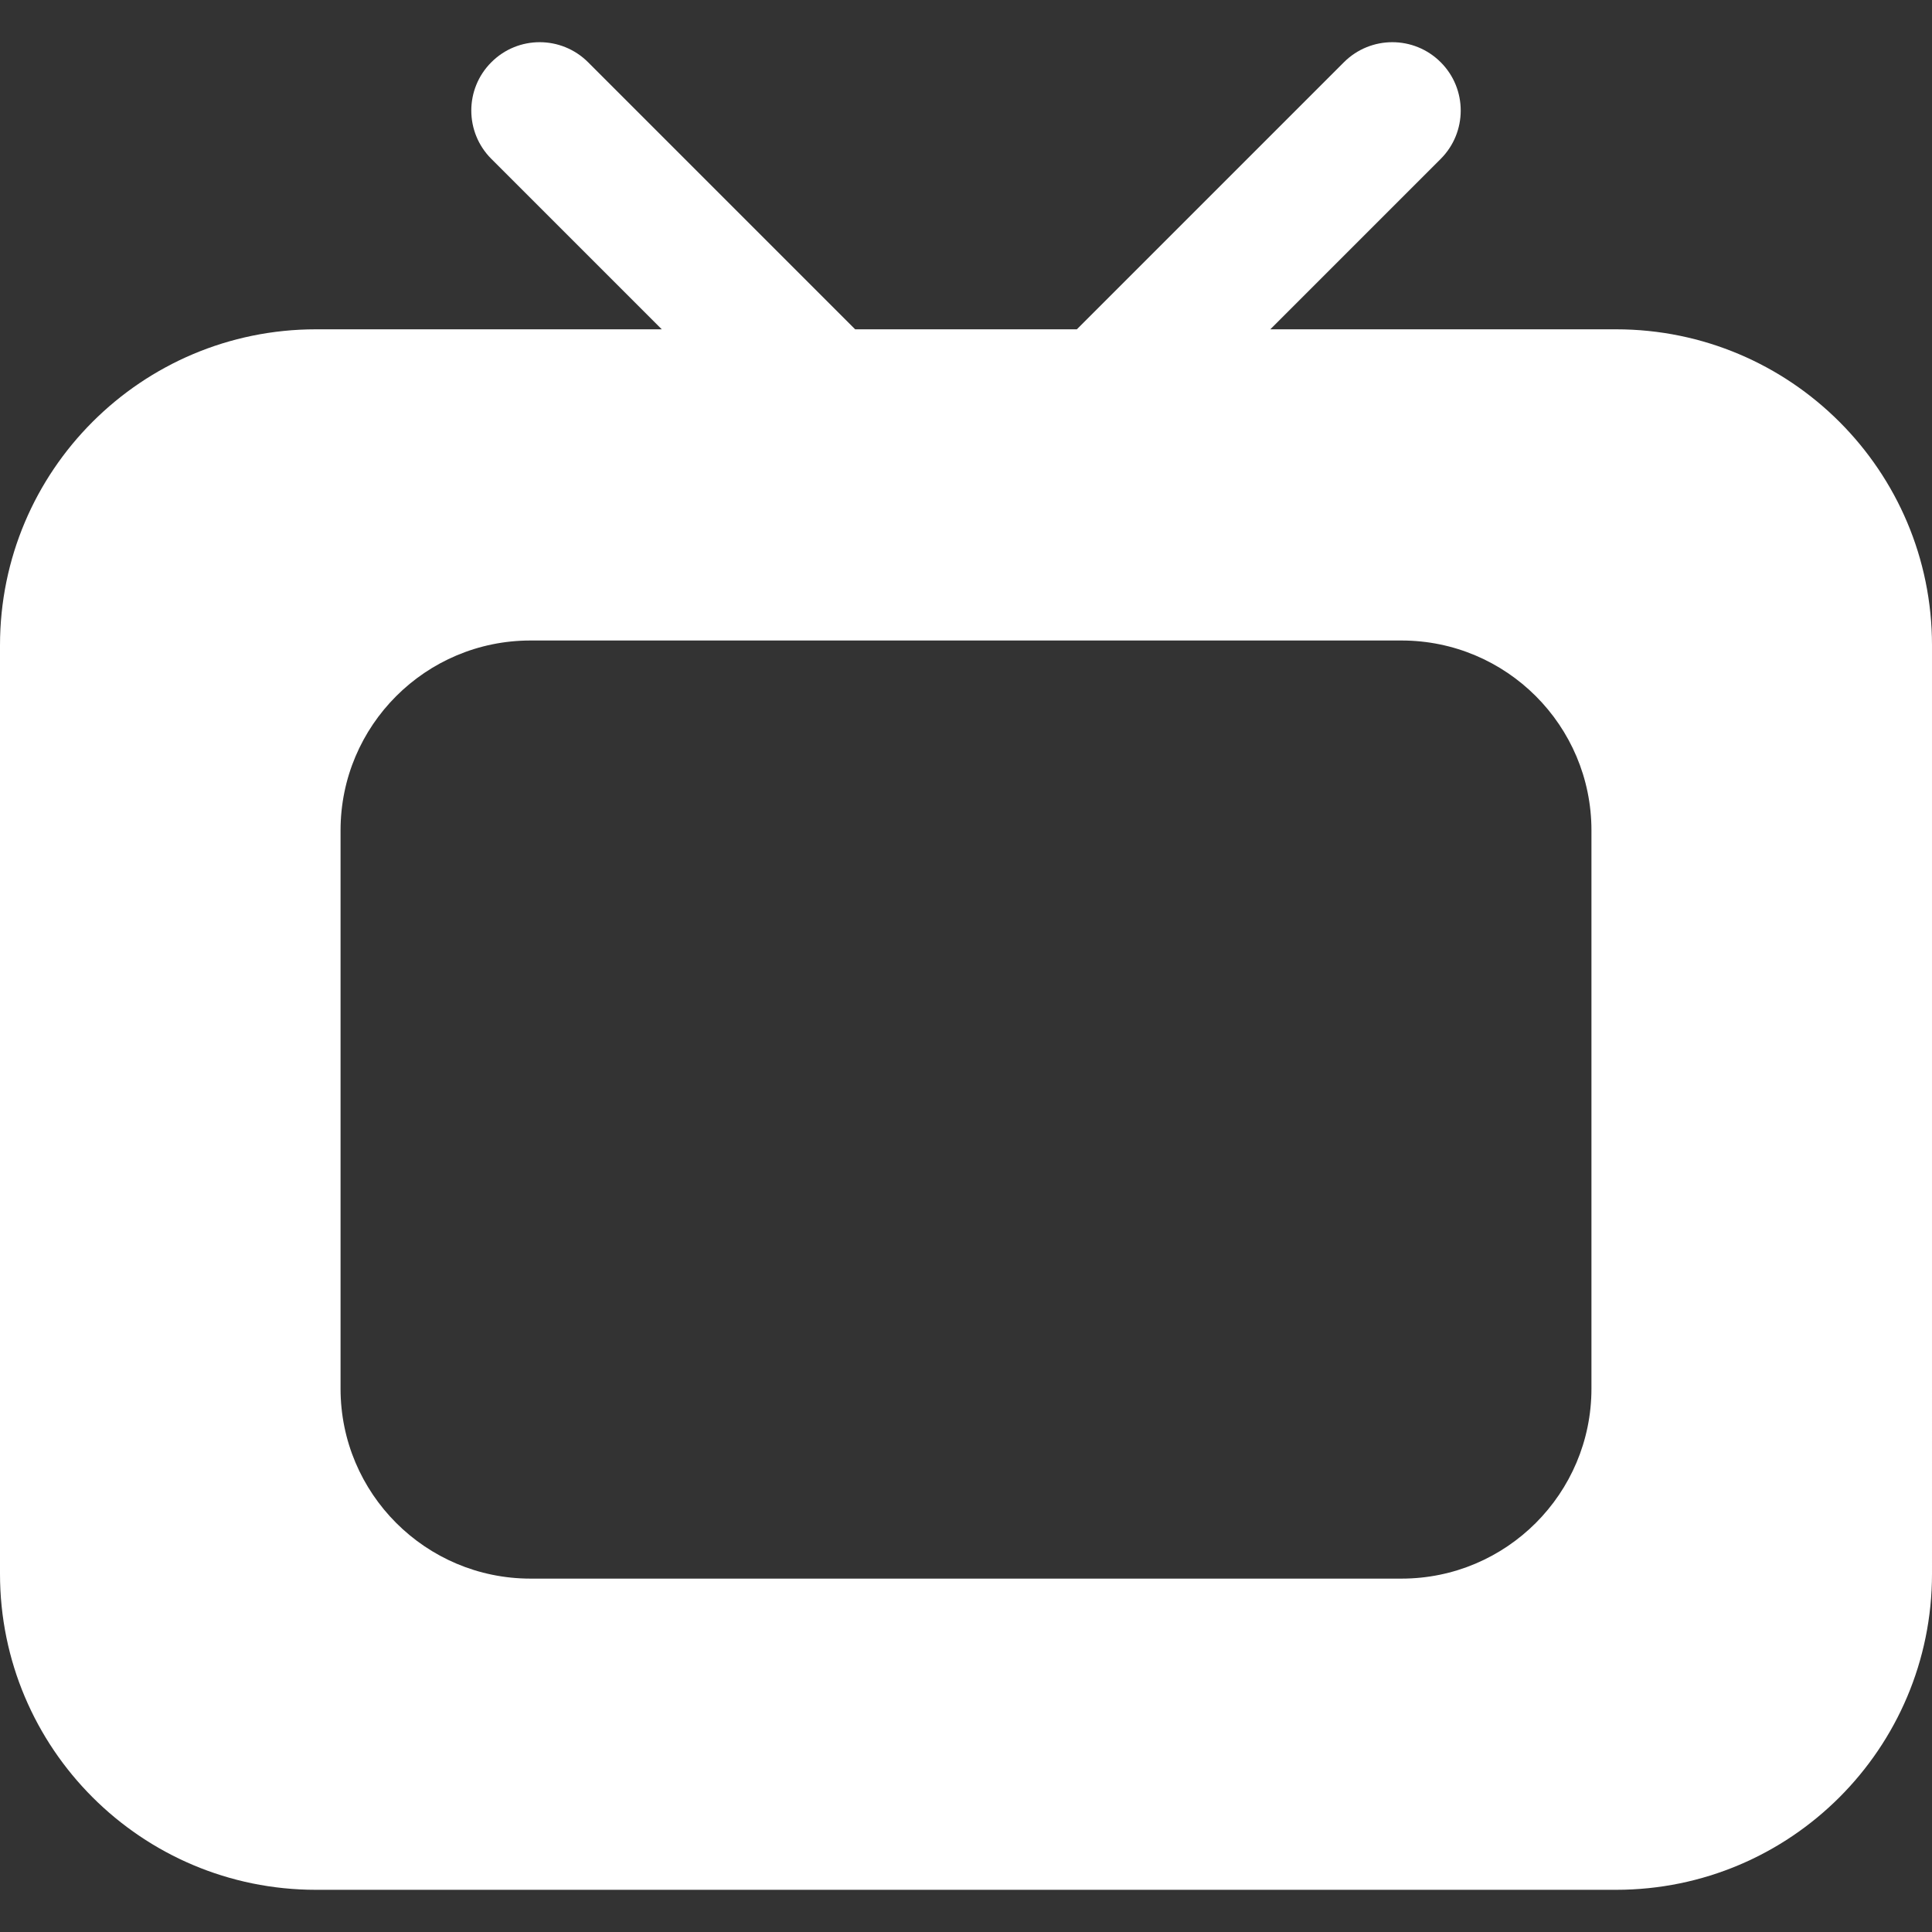<!--?xml version="1.0" encoding="utf-8"?-->
<!-- Generator: Adobe Illustrator 15.1.0, SVG Export Plug-In . SVG Version: 6.00 Build 0)  -->

<svg version="1.1" id="_x32_" xmlns="http://www.w3.org/2000/svg" xmlns:xlink="http://www.w3.org/1999/xlink" x="0px" y="0px" width="512px" height="512px" viewBox="0 0 512 512" style="width: 48px; height: 48px; opacity: 1;" xml:space="preserve">
<rect x="0" y="0" width="512" height="512" fill="#333333" stroke="none"/>
<style type="text/css">

	.st0{fill:#4B4B4B;}

</style>
<g>
	<path class="st0" d="M428.266,87.271h-91.625l45.156-45.156c7.078-7.078,7.078-18.563,0-25.625c-7.078-7.078-18.547-7.078-25.641,0
		l-70.781,70.781h-58.75L155.844,16.49c-7.094-7.078-18.563-7.078-25.625,0c-7.094,7.063-7.094,18.547,0,25.625l45.156,45.156
		H83.734C37.5,87.271,0,124.756,0,171.006v246.078c0,46.25,37.5,83.734,83.734,83.734h344.531c46.25,0,83.734-37.484,83.734-83.734
		V171.006C512,124.756,474.516,87.271,428.266,87.271z M421.75,368.006c0,27.797-22.547,50.344-50.344,50.344H140.594
		c-27.797,0-50.344-22.547-50.344-50.344V220.068c0-27.797,22.547-50.328,50.344-50.328h230.813
		c27.797,0,50.344,22.531,50.344,50.328V368.006z" style="fill: rgb(255, 255, 255);"></path>
</g>
</svg>
